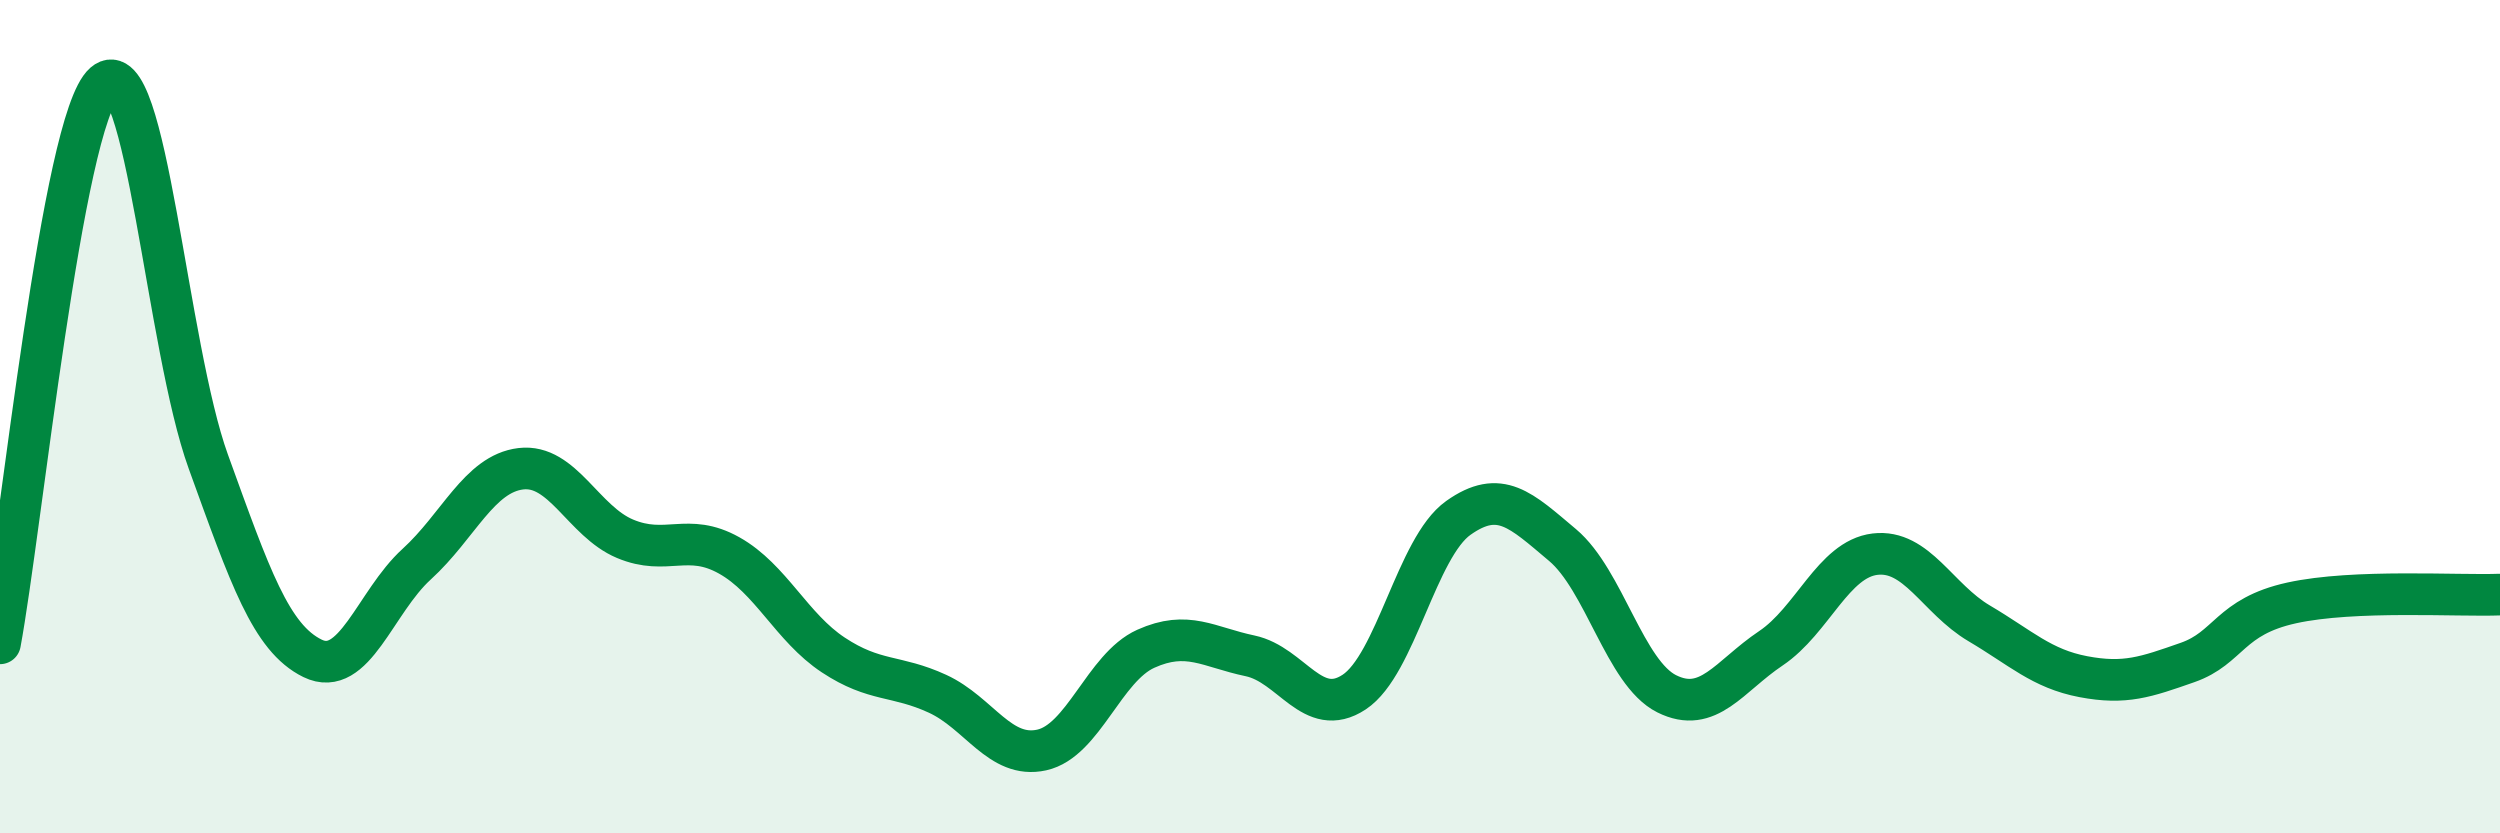 
    <svg width="60" height="20" viewBox="0 0 60 20" xmlns="http://www.w3.org/2000/svg">
      <path
        d="M 0,15.44 C 0.5,12.75 1.5,2.87 2.5,2 C 3.5,1.13 4,8.32 5,11.08 C 6,13.84 6.5,15.31 7.5,15.8 C 8.5,16.29 9,14.45 10,13.54 C 11,12.63 11.5,11.37 12.5,11.25 C 13.5,11.13 14,12.51 15,12.93 C 16,13.35 16.5,12.77 17.5,13.33 C 18.5,13.89 19,15.06 20,15.72 C 21,16.38 21.5,16.19 22.5,16.65 C 23.5,17.11 24,18.22 25,18 C 26,17.78 26.5,16.02 27.5,15.57 C 28.5,15.12 29,15.53 30,15.74 C 31,15.95 31.5,17.27 32.5,16.61 C 33.5,15.95 34,13.14 35,12.43 C 36,11.72 36.5,12.24 37.5,13.08 C 38.5,13.92 39,16.15 40,16.65 C 41,17.15 41.5,16.23 42.5,15.56 C 43.5,14.89 44,13.42 45,13.3 C 46,13.18 46.5,14.37 47.5,14.96 C 48.5,15.55 49,16.05 50,16.24 C 51,16.43 51.5,16.25 52.5,15.9 C 53.5,15.55 53.5,14.8 55,14.47 C 56.5,14.14 59,14.31 60,14.27L60 20L0 20Z"
        fill="#008740"
        opacity="0.1"
        stroke-linecap="round"
        stroke-linejoin="round"
      />
      <path
        d="M 0,15.44 C 0.5,12.75 1.5,2.87 2.5,2 C 3.5,1.13 4,8.32 5,11.08 C 6,13.84 6.5,15.31 7.5,15.8 C 8.5,16.29 9,14.45 10,13.54 C 11,12.63 11.5,11.37 12.5,11.25 C 13.5,11.13 14,12.51 15,12.93 C 16,13.35 16.5,12.77 17.5,13.33 C 18.5,13.89 19,15.06 20,15.72 C 21,16.38 21.5,16.19 22.5,16.65 C 23.5,17.11 24,18.22 25,18 C 26,17.78 26.5,16.02 27.5,15.57 C 28.5,15.12 29,15.53 30,15.74 C 31,15.95 31.5,17.27 32.5,16.61 C 33.5,15.95 34,13.14 35,12.43 C 36,11.72 36.5,12.24 37.5,13.08 C 38.5,13.92 39,16.15 40,16.65 C 41,17.15 41.5,16.23 42.5,15.56 C 43.5,14.89 44,13.42 45,13.3 C 46,13.18 46.5,14.37 47.5,14.96 C 48.5,15.55 49,16.05 50,16.24 C 51,16.43 51.5,16.25 52.5,15.9 C 53.5,15.55 53.5,14.8 55,14.47 C 56.5,14.14 59,14.31 60,14.27"
        stroke="#008740"
        stroke-width="1"
        fill="none"
        stroke-linecap="round"
        stroke-linejoin="round"
      />
    </svg>
  